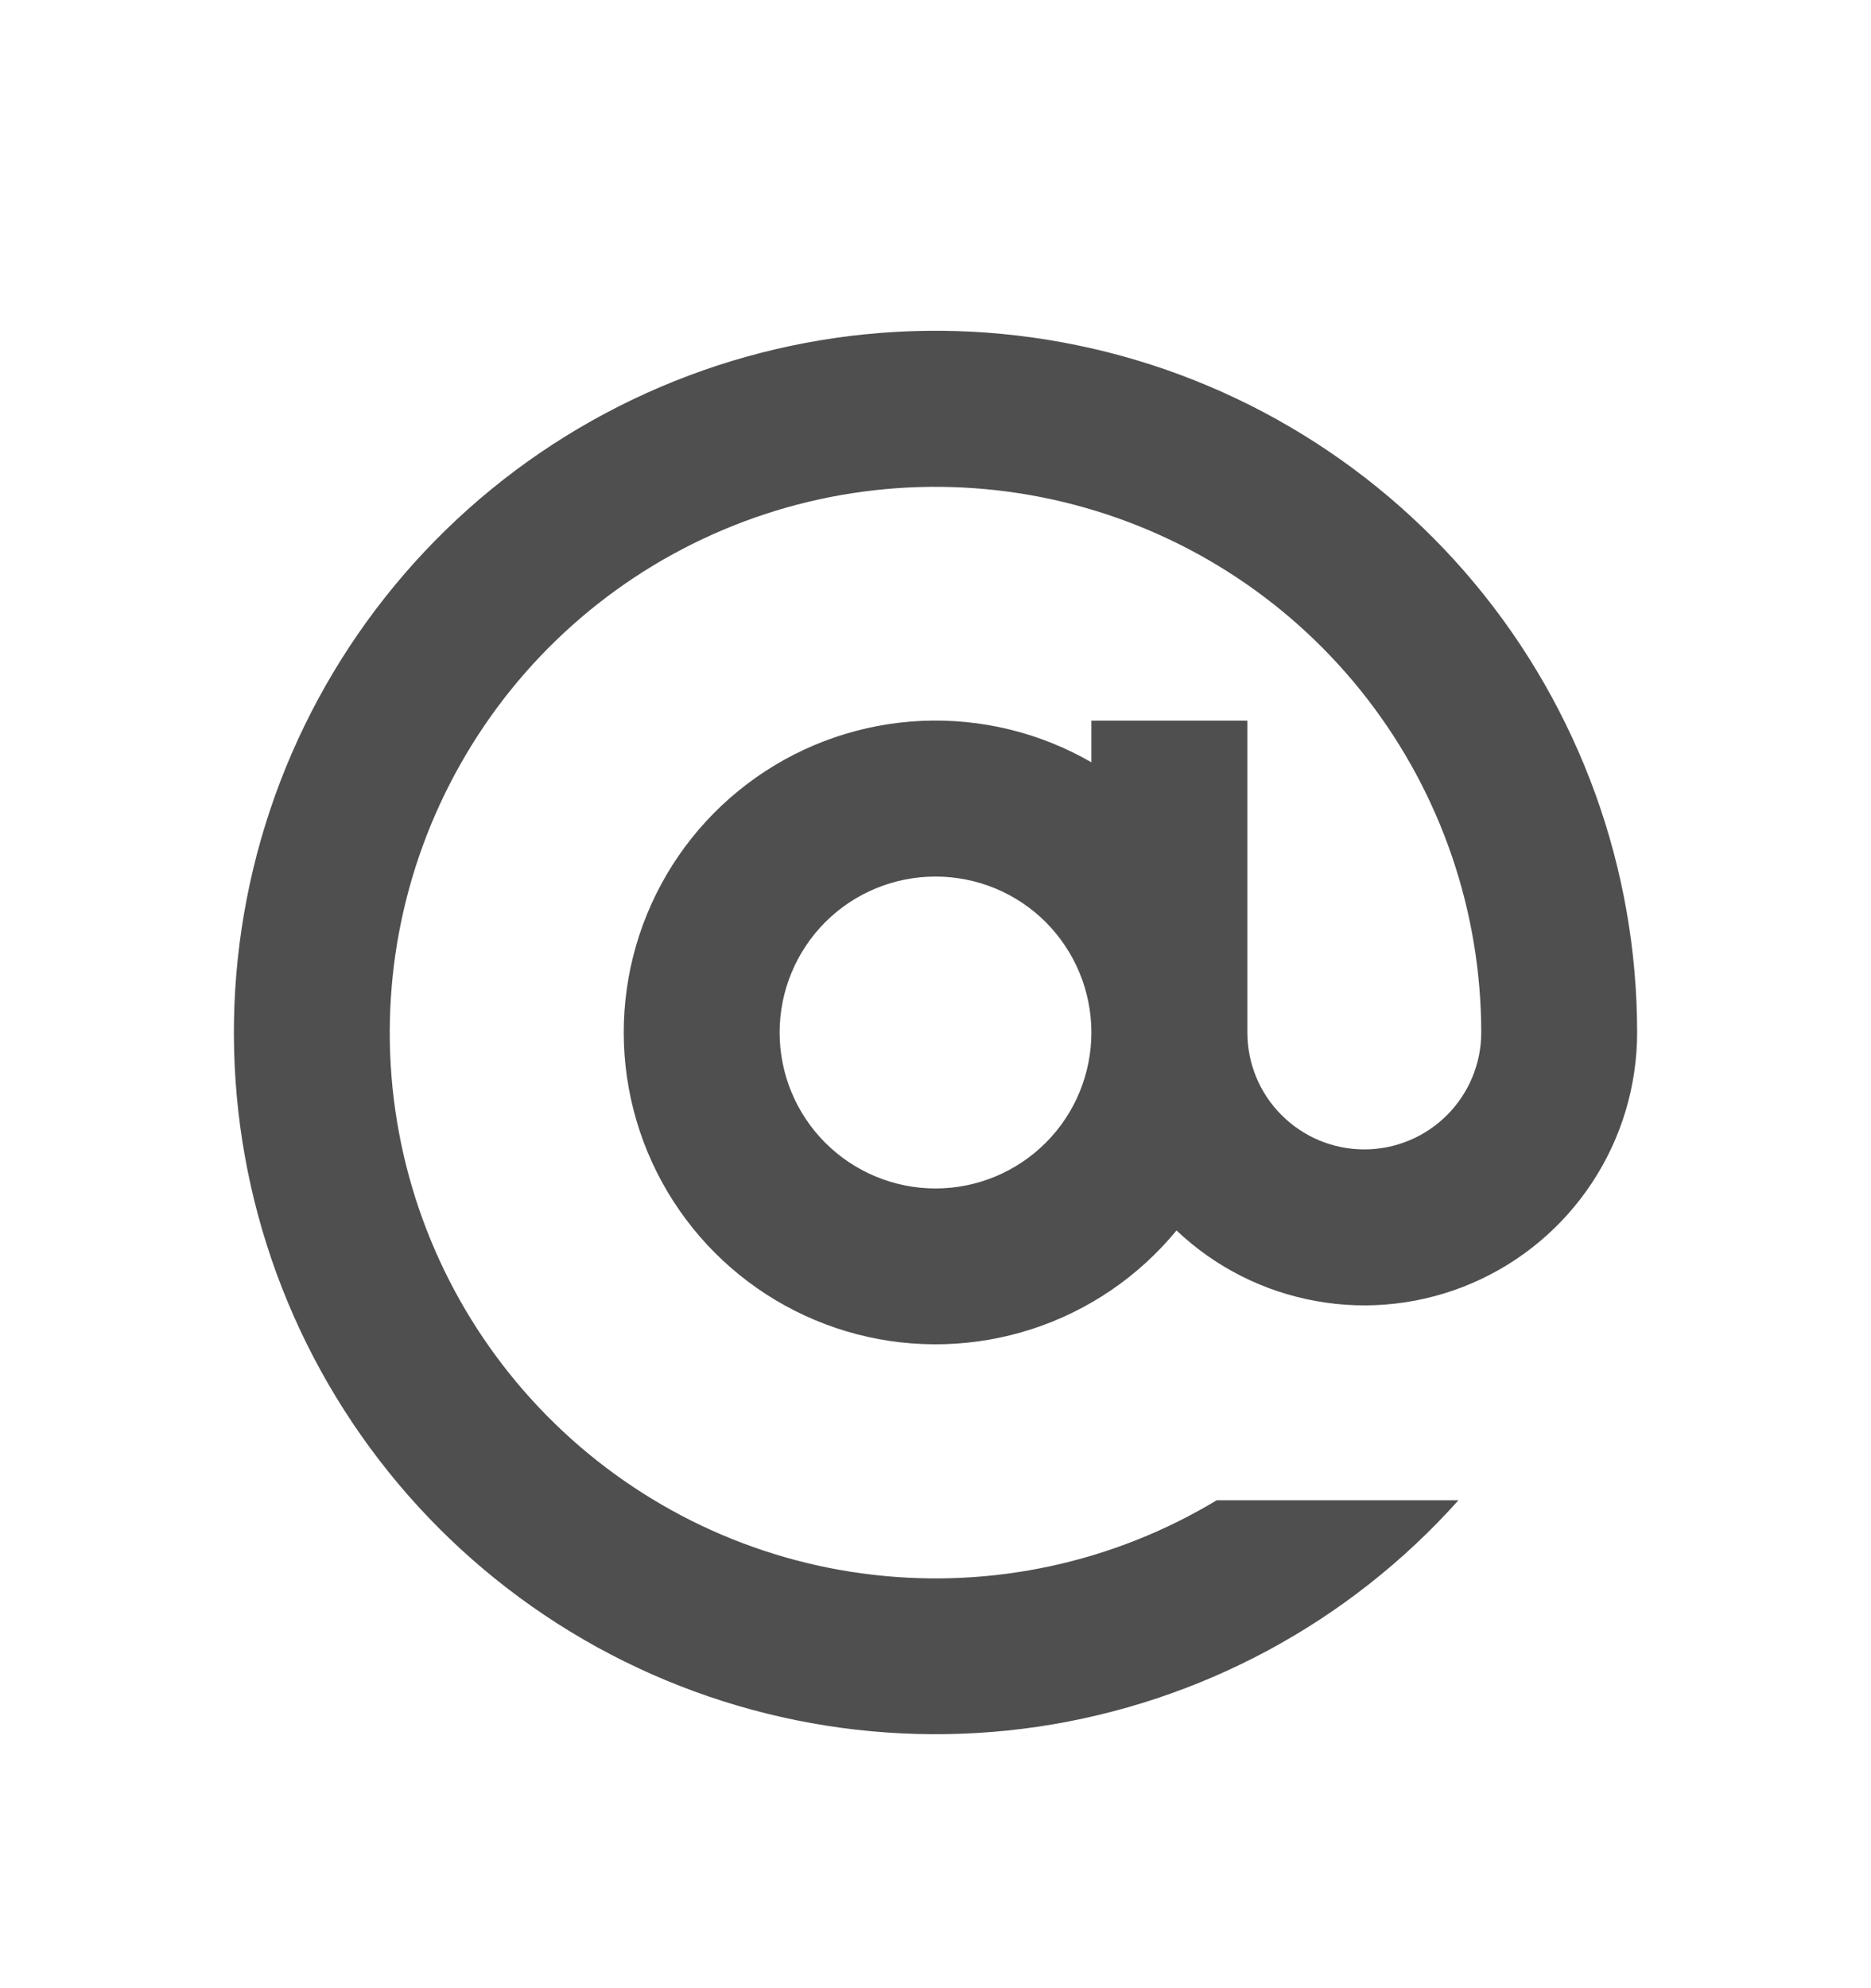 <svg width="16" height="17" viewBox="0 0 16 17" fill="none" xmlns="http://www.w3.org/2000/svg">
<path d="M14 8.828C14 9.285 13.866 9.731 13.615 10.112C13.364 10.493 13.007 10.792 12.588 10.972C12.169 11.152 11.706 11.206 11.257 11.125C10.807 11.045 10.392 10.835 10.061 10.521C9.738 10.914 9.309 11.207 8.825 11.364C8.341 11.521 7.823 11.537 7.33 11.409C6.838 11.281 6.392 11.015 6.046 10.642C5.7 10.269 5.468 9.805 5.377 9.305C5.286 8.804 5.34 8.288 5.533 7.817C5.726 7.346 6.049 6.941 6.465 6.648C6.881 6.355 7.372 6.187 7.88 6.164C8.389 6.141 8.893 6.264 9.333 6.518V6.162H10.667V8.828C10.667 9.094 10.772 9.348 10.96 9.535C11.147 9.723 11.402 9.828 11.667 9.828C11.932 9.828 12.186 9.723 12.374 9.535C12.561 9.348 12.667 9.094 12.667 8.828C12.666 7.797 12.325 6.796 11.695 5.979C11.066 5.163 10.184 4.578 9.187 4.316C8.19 4.054 7.134 4.129 6.185 4.53C5.235 4.931 4.445 5.635 3.938 6.533C3.43 7.43 3.234 8.47 3.38 9.491C3.526 10.511 4.006 11.454 4.745 12.173C5.484 12.892 6.44 13.347 7.464 13.465C8.488 13.584 9.522 13.36 10.405 12.828H12.472C11.537 13.874 10.265 14.558 8.878 14.764C7.491 14.969 6.075 14.681 4.878 13.952C3.68 13.222 2.776 12.095 2.322 10.768C1.869 9.441 1.895 7.997 2.395 6.687C2.896 5.377 3.839 4.283 5.062 3.597C6.285 2.91 7.71 2.673 9.089 2.928C10.468 3.182 11.714 3.912 12.612 4.99C13.509 6.068 14 7.426 14 8.828ZM8 10.162C8.354 10.162 8.693 10.021 8.943 9.771C9.193 9.521 9.333 9.182 9.333 8.828C9.333 8.475 9.193 8.136 8.943 7.885C8.693 7.635 8.354 7.495 8 7.495C7.646 7.495 7.307 7.635 7.057 7.885C6.807 8.136 6.667 8.475 6.667 8.828C6.667 9.182 6.807 9.521 7.057 9.771C7.307 10.021 7.646 10.162 8 10.162Z" fill="#4F4F4F"/>
</svg>

